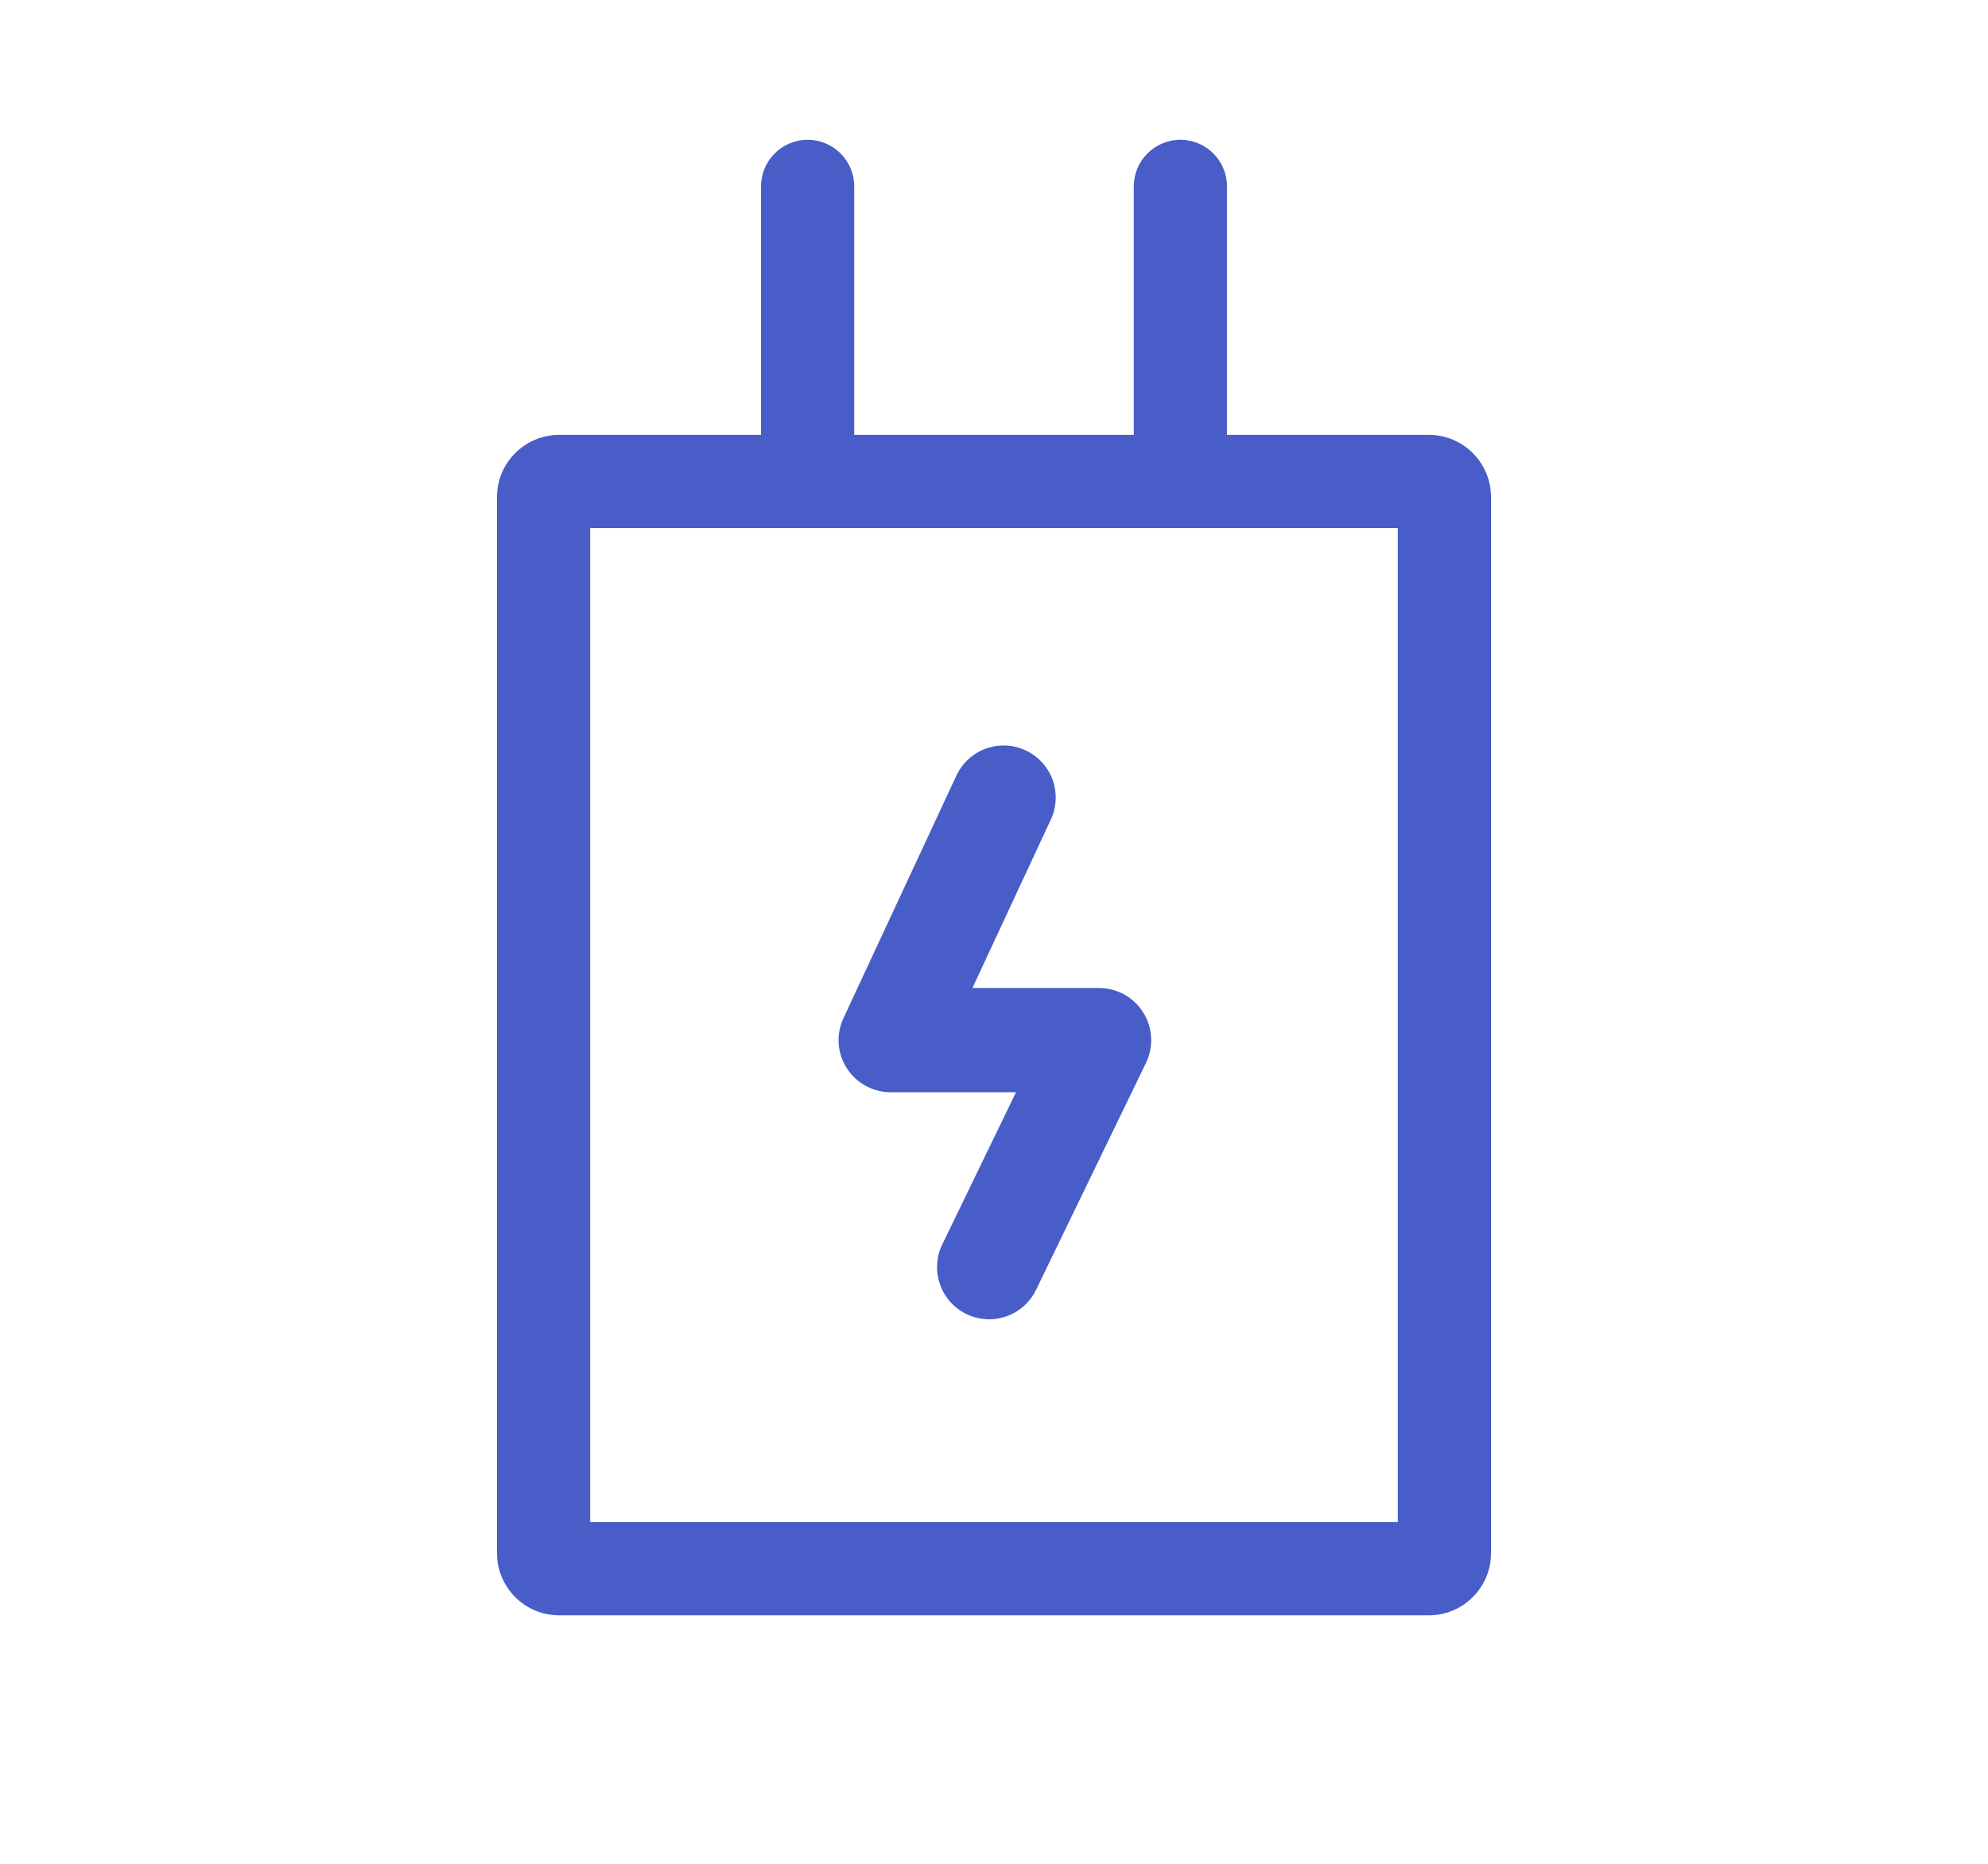 <svg width="32" height="30" viewBox="0 0 32 30" fill="none" xmlns="http://www.w3.org/2000/svg">
<path fill-rule="evenodd" clip-rule="evenodd" d="M9.5 8.5V24.5H22.5V8.5H9.5ZM9 7C8.448 7 8 7.448 8 8V25C8 25.552 8.448 26 9 26H23C23.552 26 24 25.552 24 25V8C24 7.448 23.552 7 23 7H9Z" fill="#485DC7"/>
<path d="M15.582 12.226C15.501 12.302 15.435 12.393 15.39 12.494L13.577 16.388C13.517 16.516 13.491 16.656 13.5 16.797C13.509 16.938 13.554 17.074 13.63 17.193C13.706 17.312 13.81 17.41 13.934 17.477C14.057 17.545 14.196 17.581 14.337 17.581H16.354L15.167 20.031C15.119 20.13 15.091 20.238 15.085 20.347C15.078 20.457 15.093 20.567 15.13 20.672C15.166 20.776 15.222 20.872 15.295 20.954C15.368 21.036 15.457 21.103 15.556 21.151C15.655 21.199 15.763 21.227 15.873 21.234C15.983 21.24 16.093 21.225 16.197 21.189C16.301 21.153 16.397 21.096 16.479 21.023C16.562 20.95 16.629 20.861 16.677 20.762L18.447 17.107C18.509 16.98 18.537 16.838 18.529 16.696C18.521 16.555 18.478 16.417 18.402 16.297C18.327 16.176 18.222 16.077 18.098 16.008C17.974 15.94 17.834 15.903 17.692 15.903H15.653L16.91 13.202C16.959 13.102 16.986 12.993 16.992 12.882C16.998 12.771 16.982 12.66 16.945 12.556C16.907 12.451 16.849 12.355 16.774 12.273C16.7 12.191 16.609 12.124 16.509 12.078C16.408 12.031 16.299 12.004 16.188 12C16.077 11.995 15.966 12.013 15.862 12.052C15.758 12.091 15.663 12.15 15.582 12.226Z" fill="#485DC7"/>
<path fill-rule="evenodd" clip-rule="evenodd" d="M13 2.25C13.414 2.25 13.75 2.586 13.75 3V7C13.75 7.414 13.414 7.75 13 7.75C12.586 7.75 12.25 7.414 12.25 7V3C12.25 2.586 12.586 2.25 13 2.25Z" fill="#485DC7"/>
<path fill-rule="evenodd" clip-rule="evenodd" d="M19 2.25C19.414 2.25 19.75 2.586 19.75 3V7C19.75 7.414 19.414 7.75 19 7.75C18.586 7.75 18.25 7.414 18.25 7V3C18.25 2.586 18.586 2.25 19 2.25Z" fill="#485DC7"/>
</svg>
